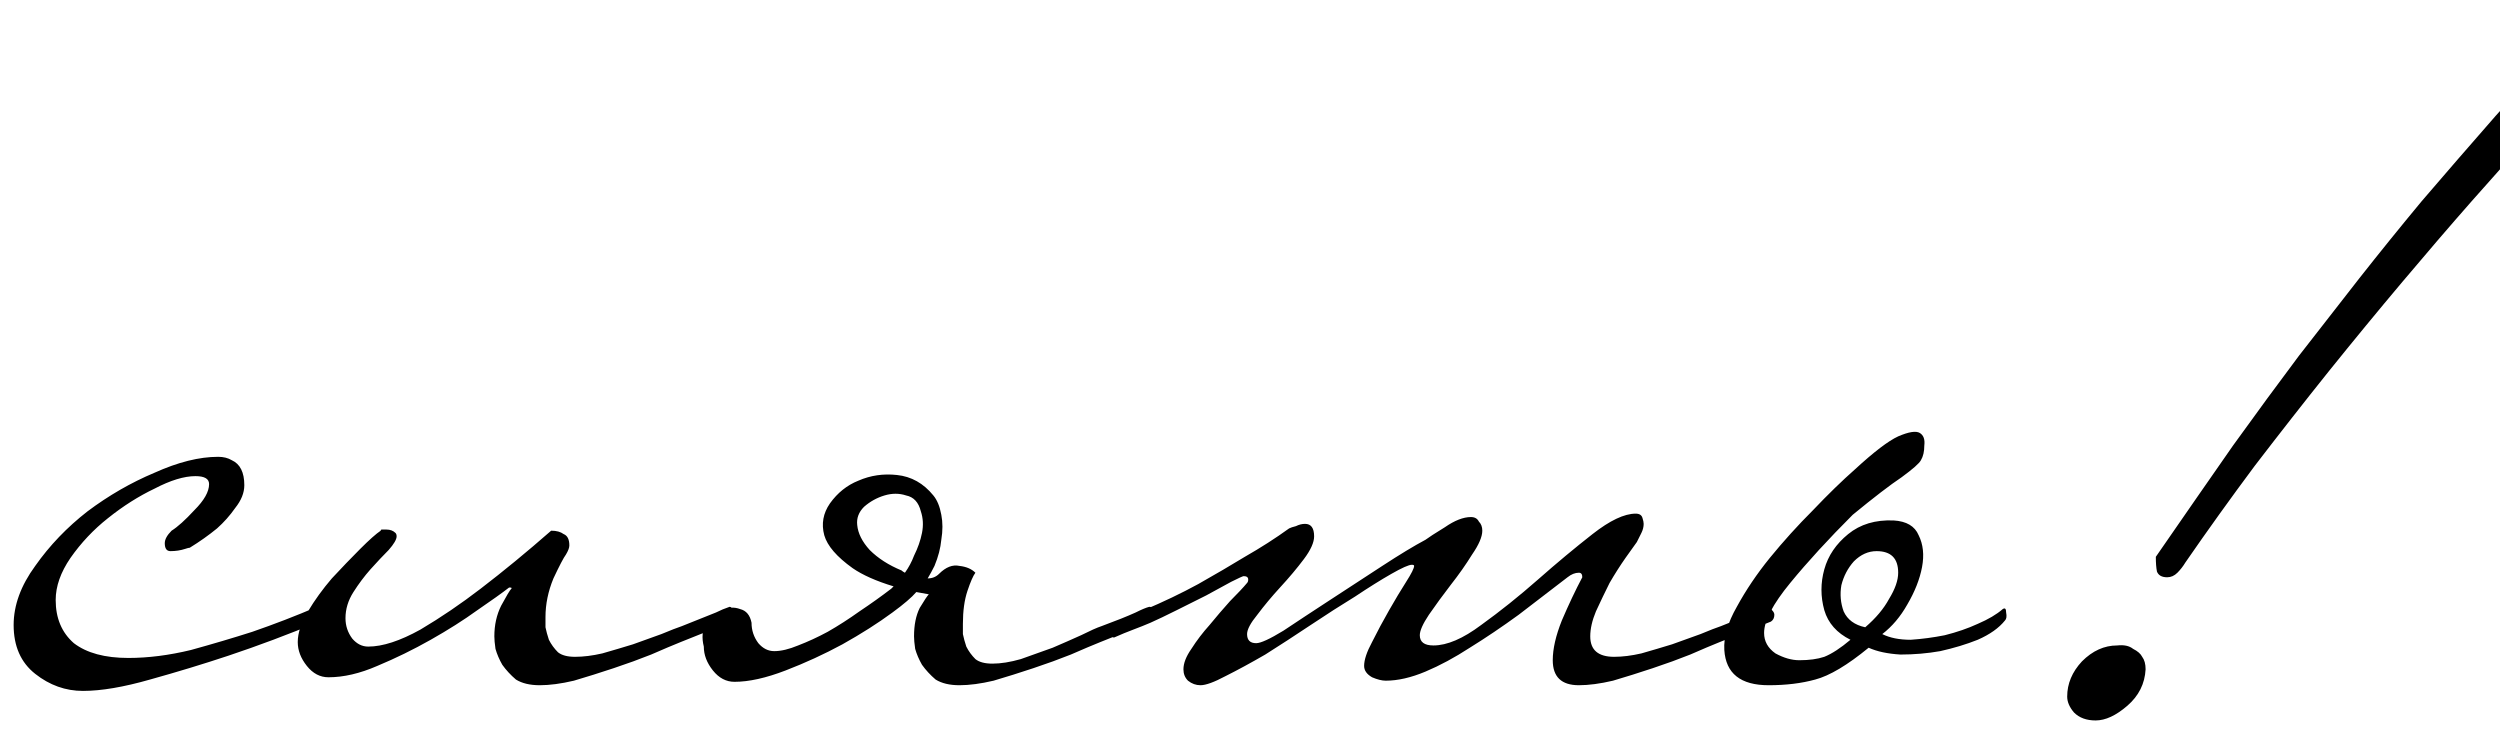<?xml version="1.0" encoding="UTF-8"?> <svg xmlns="http://www.w3.org/2000/svg" width="88" height="26" viewBox="0 0 88 26" fill="none"> <path d="M11.36 21.64C11.36 21.747 11.32 21.827 11.24 21.88C10.147 22.333 9.08 22.733 8.04 23.08C7.16 23.373 6.24 23.653 5.28 23.92C4.347 24.187 3.56 24.32 2.92 24.32C2.307 24.32 1.747 24.12 1.24 23.72C0.733 23.32 0.48 22.747 0.48 22C0.48 21.307 0.733 20.613 1.24 19.92C1.747 19.2 2.36 18.56 3.08 18C3.827 17.44 4.613 16.987 5.44 16.64C6.267 16.267 7.013 16.08 7.68 16.08C7.867 16.08 8.027 16.12 8.16 16.2C8.453 16.333 8.6 16.627 8.6 17.08C8.6 17.347 8.493 17.613 8.28 17.88C8.093 18.147 7.88 18.387 7.64 18.6C7.347 18.84 7.027 19.067 6.68 19.28C6.653 19.28 6.6 19.293 6.52 19.32C6.36 19.373 6.187 19.4 6 19.4C5.867 19.4 5.8 19.307 5.8 19.12C5.8 18.987 5.88 18.84 6.04 18.68C6.253 18.547 6.52 18.307 6.84 17.96C7.187 17.613 7.36 17.307 7.36 17.04C7.36 16.853 7.2 16.76 6.88 16.76C6.48 16.76 6 16.907 5.44 17.2C4.88 17.467 4.333 17.813 3.8 18.24C3.293 18.64 2.853 19.107 2.48 19.64C2.133 20.147 1.96 20.64 1.96 21.12C1.96 21.76 2.173 22.267 2.6 22.64C3.053 22.987 3.693 23.16 4.52 23.16C5.213 23.16 5.947 23.067 6.72 22.88C7.493 22.667 8.213 22.453 8.88 22.24C9.653 21.973 10.413 21.68 11.16 21.36C11.213 21.36 11.253 21.4 11.28 21.48C11.333 21.533 11.36 21.587 11.36 21.64ZM25.881 21.64C25.881 21.747 25.841 21.827 25.761 21.88L23.961 22.6C23.694 22.707 23.348 22.853 22.921 23.04C22.521 23.2 22.081 23.36 21.601 23.52C21.121 23.68 20.654 23.827 20.201 23.96C19.748 24.067 19.348 24.12 19.001 24.12C18.654 24.12 18.374 24.053 18.161 23.92C17.974 23.76 17.814 23.587 17.681 23.4C17.574 23.213 17.494 23.027 17.441 22.84C17.414 22.653 17.401 22.507 17.401 22.4C17.401 22 17.481 21.64 17.641 21.32C17.828 20.973 17.948 20.773 18.001 20.72C18.028 20.693 18.001 20.68 17.921 20.68C17.681 20.867 17.308 21.133 16.801 21.48C16.321 21.827 15.774 22.173 15.161 22.52C14.548 22.867 13.921 23.173 13.281 23.44C12.668 23.707 12.094 23.84 11.561 23.84C11.268 23.84 11.014 23.707 10.801 23.44C10.588 23.173 10.481 22.893 10.481 22.6C10.481 22.28 10.601 21.92 10.841 21.52C11.081 21.12 11.361 20.733 11.681 20.36C12.028 19.987 12.361 19.64 12.681 19.32C13.001 19 13.241 18.787 13.401 18.68C13.401 18.653 13.414 18.64 13.441 18.64H13.601C13.734 18.64 13.841 18.68 13.921 18.76C13.948 18.787 13.961 18.827 13.961 18.88C13.961 18.987 13.868 19.147 13.681 19.36C13.494 19.547 13.281 19.773 13.041 20.04C12.828 20.28 12.628 20.547 12.441 20.84C12.254 21.133 12.161 21.44 12.161 21.76C12.161 22.027 12.241 22.267 12.401 22.48C12.561 22.667 12.748 22.76 12.961 22.76C13.468 22.76 14.081 22.56 14.801 22.16C15.521 21.733 16.228 21.253 16.921 20.72C17.721 20.107 18.548 19.427 19.401 18.68C19.588 18.68 19.734 18.72 19.841 18.8C19.974 18.853 20.041 18.987 20.041 19.2C20.041 19.28 20.001 19.387 19.921 19.52C19.841 19.627 19.694 19.907 19.481 20.36C19.294 20.813 19.201 21.267 19.201 21.72C19.201 21.8 19.201 21.92 19.201 22.08C19.228 22.213 19.268 22.36 19.321 22.52C19.401 22.68 19.508 22.827 19.641 22.96C19.774 23.067 19.974 23.12 20.241 23.12C20.534 23.12 20.854 23.08 21.201 23C21.574 22.893 21.934 22.787 22.281 22.68C22.654 22.547 22.988 22.427 23.281 22.32C23.601 22.187 23.841 22.093 24.001 22.04C24.534 21.827 24.934 21.667 25.201 21.56C25.361 21.48 25.521 21.413 25.681 21.36C25.734 21.36 25.774 21.4 25.801 21.48C25.854 21.533 25.881 21.587 25.881 21.64ZM34.334 20.16C34.254 20.267 34.161 20.48 34.054 20.8C33.947 21.12 33.894 21.507 33.894 21.96C33.894 22.04 33.894 22.16 33.894 22.32C33.921 22.453 33.961 22.6 34.014 22.76C34.094 22.92 34.201 23.067 34.334 23.2C34.467 23.307 34.667 23.36 34.934 23.36C35.227 23.36 35.561 23.307 35.934 23.2C36.307 23.067 36.681 22.933 37.054 22.8C37.427 22.64 37.761 22.493 38.054 22.36C38.374 22.2 38.614 22.093 38.774 22.04C39.281 21.853 39.681 21.693 39.974 21.56C40.187 21.453 40.347 21.387 40.454 21.36C40.587 21.36 40.654 21.453 40.654 21.64C40.654 21.773 40.614 21.853 40.534 21.88L38.734 22.6C38.467 22.707 38.121 22.853 37.694 23.04C37.294 23.2 36.854 23.36 36.374 23.52C35.894 23.68 35.427 23.827 34.974 23.96C34.521 24.067 34.121 24.12 33.774 24.12C33.427 24.12 33.147 24.053 32.934 23.92C32.747 23.76 32.587 23.587 32.454 23.4C32.347 23.213 32.267 23.027 32.214 22.84C32.187 22.653 32.174 22.507 32.174 22.4C32.174 22 32.241 21.667 32.374 21.4C32.534 21.133 32.641 20.973 32.694 20.92C32.534 20.893 32.387 20.867 32.254 20.84C32.094 21.027 31.814 21.267 31.414 21.56C30.907 21.933 30.321 22.307 29.654 22.68C29.014 23.027 28.347 23.333 27.654 23.6C26.961 23.867 26.361 24 25.854 24C25.561 24 25.307 23.867 25.094 23.6C24.881 23.333 24.774 23.053 24.774 22.76C24.694 22.44 24.721 22.173 24.854 21.96C25.014 21.72 25.201 21.56 25.414 21.48C25.627 21.373 25.841 21.36 26.054 21.44C26.267 21.493 26.401 21.653 26.454 21.92C26.454 22.187 26.534 22.427 26.694 22.64C26.854 22.827 27.041 22.92 27.254 22.92C27.494 22.92 27.774 22.853 28.094 22.72C28.441 22.587 28.787 22.427 29.134 22.24C29.507 22.027 29.881 21.787 30.254 21.52C30.654 21.253 31.027 20.987 31.374 20.72C31.401 20.693 31.427 20.667 31.454 20.64C30.841 20.453 30.361 20.24 30.014 20C29.454 19.6 29.121 19.213 29.014 18.84C28.907 18.44 28.974 18.067 29.214 17.72C29.481 17.347 29.814 17.08 30.214 16.92C30.641 16.733 31.094 16.667 31.574 16.72C32.081 16.773 32.507 17.013 32.854 17.44C32.987 17.6 33.081 17.827 33.134 18.12C33.187 18.387 33.187 18.68 33.134 19C33.107 19.293 33.027 19.6 32.894 19.92C32.814 20.08 32.734 20.227 32.654 20.36C32.814 20.36 32.947 20.307 33.054 20.2C33.294 19.96 33.534 19.867 33.774 19.92C34.014 19.947 34.201 20.027 34.334 20.16ZM32.174 19.56C32.307 19.293 32.401 19.027 32.454 18.76C32.507 18.493 32.494 18.24 32.414 18C32.334 17.68 32.161 17.493 31.894 17.44C31.654 17.36 31.401 17.36 31.134 17.44C30.867 17.52 30.627 17.653 30.414 17.84C30.227 18.027 30.147 18.24 30.174 18.48C30.201 18.773 30.347 19.067 30.614 19.36C30.907 19.653 31.281 19.893 31.734 20.08C31.761 20.107 31.801 20.133 31.854 20.16C31.987 19.973 32.094 19.773 32.174 19.56ZM62.457 21.64C62.457 21.747 62.417 21.827 62.337 21.88L60.537 22.6C60.27 22.707 59.923 22.853 59.497 23.04C59.097 23.2 58.657 23.36 58.177 23.52C57.697 23.68 57.23 23.827 56.777 23.96C56.324 24.067 55.923 24.12 55.577 24.12C54.964 24.12 54.657 23.827 54.657 23.24C54.657 22.84 54.764 22.373 54.977 21.84C55.217 21.28 55.457 20.773 55.697 20.32C55.697 20.213 55.657 20.16 55.577 20.16C55.444 20.16 55.31 20.213 55.177 20.32C54.617 20.747 54.044 21.187 53.457 21.64C52.87 22.067 52.297 22.453 51.737 22.8C51.203 23.147 50.684 23.427 50.177 23.64C49.67 23.853 49.203 23.96 48.777 23.96C48.644 23.96 48.483 23.92 48.297 23.84C48.11 23.733 48.017 23.6 48.017 23.44C48.017 23.227 48.11 22.947 48.297 22.6C48.483 22.227 48.684 21.853 48.897 21.48C49.11 21.107 49.31 20.773 49.497 20.48C49.684 20.187 49.777 20 49.777 19.92C49.777 19.893 49.75 19.88 49.697 19.88C49.59 19.88 49.35 19.987 48.977 20.2C48.603 20.413 48.177 20.68 47.697 21C47.217 21.293 46.697 21.627 46.137 22C45.577 22.373 45.044 22.72 44.537 23.04C44.03 23.333 43.563 23.587 43.137 23.8C42.737 24.013 42.444 24.12 42.257 24.12C42.097 24.12 41.95 24.067 41.817 23.96C41.71 23.853 41.657 23.72 41.657 23.56C41.657 23.347 41.75 23.107 41.937 22.84C42.123 22.547 42.337 22.267 42.577 22C42.817 21.707 43.057 21.427 43.297 21.16C43.563 20.893 43.764 20.68 43.897 20.52C43.923 20.493 43.937 20.453 43.937 20.4C43.937 20.32 43.883 20.28 43.777 20.28C43.75 20.28 43.603 20.347 43.337 20.48C43.097 20.613 42.803 20.773 42.457 20.96C42.137 21.12 41.79 21.293 41.417 21.48C41.044 21.667 40.737 21.813 40.497 21.92C40.31 22 40.11 22.08 39.897 22.16C39.684 22.24 39.457 22.333 39.217 22.44C39.163 22.44 39.123 22.413 39.097 22.36C39.044 22.28 39.017 22.213 39.017 22.16C39.017 22.027 39.057 21.947 39.137 21.92C39.35 21.84 39.55 21.773 39.737 21.72C39.923 21.64 40.097 21.56 40.257 21.48C40.95 21.187 41.59 20.88 42.177 20.56C42.79 20.213 43.337 19.893 43.817 19.6C44.377 19.28 44.897 18.947 45.377 18.6C45.43 18.573 45.51 18.547 45.617 18.52C45.724 18.467 45.83 18.44 45.937 18.44C46.15 18.44 46.257 18.587 46.257 18.88C46.257 19.093 46.137 19.36 45.897 19.68C45.657 20 45.377 20.333 45.057 20.68C44.764 21 44.497 21.32 44.257 21.64C44.017 21.933 43.897 22.16 43.897 22.32C43.897 22.533 44.004 22.64 44.217 22.64C44.377 22.64 44.697 22.493 45.177 22.2C45.657 21.88 46.203 21.52 46.817 21.12C47.43 20.72 48.044 20.32 48.657 19.92C49.27 19.52 49.777 19.213 50.177 19C50.283 18.92 50.51 18.773 50.857 18.56C51.203 18.32 51.51 18.2 51.777 18.2C51.91 18.2 52.004 18.253 52.057 18.36C52.137 18.44 52.177 18.547 52.177 18.68C52.177 18.893 52.057 19.173 51.817 19.52C51.603 19.867 51.35 20.227 51.057 20.6C50.79 20.947 50.537 21.293 50.297 21.64C50.084 21.96 49.977 22.2 49.977 22.36C49.977 22.6 50.137 22.72 50.457 22.72C50.937 22.72 51.497 22.48 52.137 22C52.803 21.52 53.47 20.987 54.137 20.4C54.803 19.813 55.444 19.28 56.057 18.8C56.67 18.32 57.177 18.08 57.577 18.08C57.71 18.08 57.79 18.133 57.817 18.24C57.843 18.32 57.857 18.387 57.857 18.44C57.857 18.547 57.83 18.653 57.777 18.76C57.724 18.867 57.67 18.973 57.617 19.08C57.537 19.187 57.404 19.373 57.217 19.64C57.03 19.907 56.843 20.2 56.657 20.52C56.497 20.84 56.337 21.173 56.177 21.52C56.044 21.84 55.977 22.133 55.977 22.4C55.977 22.88 56.257 23.12 56.817 23.12C57.11 23.12 57.43 23.08 57.777 23C58.15 22.893 58.51 22.787 58.857 22.68C59.23 22.547 59.563 22.427 59.857 22.32C60.177 22.187 60.417 22.093 60.577 22.04C61.11 21.827 61.51 21.667 61.777 21.56C61.937 21.48 62.097 21.413 62.257 21.36C62.31 21.36 62.35 21.4 62.377 21.48C62.43 21.533 62.457 21.587 62.457 21.64ZM65.656 22.08C66.029 21.76 66.309 21.427 66.496 21.08C66.709 20.733 66.816 20.427 66.816 20.16C66.816 19.653 66.562 19.4 66.056 19.4C65.762 19.4 65.496 19.52 65.256 19.76C65.042 20 64.896 20.28 64.816 20.6C64.762 20.92 64.789 21.227 64.896 21.52C65.029 21.813 65.282 22 65.656 22.08ZM66.256 22.32C66.522 22.453 66.856 22.52 67.256 22.52C67.656 22.493 68.056 22.44 68.456 22.36C68.882 22.253 69.269 22.12 69.616 21.96C69.989 21.8 70.282 21.627 70.496 21.44C70.576 21.387 70.616 21.427 70.616 21.56C70.642 21.693 70.629 21.787 70.576 21.84C70.362 22.107 70.042 22.333 69.616 22.52C69.216 22.68 68.776 22.813 68.296 22.92C67.842 23 67.376 23.04 66.896 23.04C66.442 23.013 66.069 22.933 65.776 22.8C65.029 23.413 64.402 23.787 63.896 23.92C63.416 24.053 62.869 24.12 62.256 24.12C61.269 24.12 60.749 23.707 60.696 22.88C60.669 22.427 60.816 21.92 61.136 21.36C61.456 20.773 61.842 20.2 62.296 19.64C62.776 19.053 63.282 18.493 63.816 17.96C64.349 17.4 64.842 16.92 65.296 16.52C65.962 15.907 66.469 15.52 66.816 15.36C67.189 15.2 67.442 15.16 67.576 15.24C67.709 15.32 67.762 15.467 67.736 15.68C67.736 15.893 67.696 16.067 67.616 16.2C67.562 16.307 67.336 16.507 66.936 16.8C66.536 17.067 65.962 17.507 65.216 18.12C64.362 18.973 63.629 19.773 63.016 20.52C62.402 21.267 62.096 21.853 62.096 22.28C62.096 22.573 62.229 22.813 62.496 23C62.789 23.16 63.069 23.24 63.336 23.24C63.682 23.24 63.976 23.2 64.216 23.12C64.482 23.013 64.789 22.813 65.136 22.52C64.656 22.28 64.349 21.933 64.216 21.48C64.082 21 64.082 20.52 64.216 20.04C64.349 19.56 64.629 19.147 65.056 18.8C65.482 18.453 66.016 18.293 66.656 18.32C67.109 18.347 67.402 18.52 67.536 18.84C67.696 19.16 67.736 19.533 67.656 19.96C67.576 20.387 67.402 20.827 67.136 21.28C66.896 21.707 66.602 22.053 66.256 22.32ZM92.685 0.52C92.685 0.707 92.578 0.92 92.365 1.16C90.605 3.053 88.818 5.027 87.005 7.08C86.231 7.96 85.418 8.907 84.565 9.92C83.711 10.933 82.845 11.987 81.965 13.08C81.111 14.147 80.245 15.253 79.365 16.4C78.511 17.547 77.698 18.68 76.925 19.8C76.845 19.933 76.751 20.053 76.645 20.16C76.538 20.267 76.418 20.32 76.285 20.32C76.098 20.32 75.978 20.253 75.925 20.12C75.898 19.987 75.885 19.813 75.885 19.6C76.898 18.133 77.805 16.827 78.605 15.68C79.431 14.533 80.205 13.48 80.925 12.52C81.671 11.56 82.378 10.653 83.045 9.8C83.738 8.92 84.471 8.013 85.245 7.08C86.045 6.147 86.911 5.147 87.845 4.08C88.805 3.013 89.885 1.813 91.085 0.48C91.298 0.293 91.458 0.173 91.565 0.12C91.698 0.067 91.818 0.04 91.925 0.04C92.058 0.04 92.218 0.08 92.405 0.16C92.591 0.213 92.685 0.333 92.685 0.52ZM75.525 23.56C75.498 24.067 75.285 24.493 74.885 24.84C74.485 25.187 74.111 25.36 73.765 25.36C73.445 25.36 73.191 25.267 73.005 25.08C72.845 24.893 72.765 24.707 72.765 24.52C72.765 24.067 72.938 23.653 73.285 23.28C73.658 22.907 74.071 22.72 74.525 22.72C74.765 22.693 74.951 22.733 75.085 22.84C75.245 22.92 75.351 23.013 75.405 23.12C75.485 23.227 75.525 23.373 75.525 23.56Z" fill="black"></path> </svg> 
